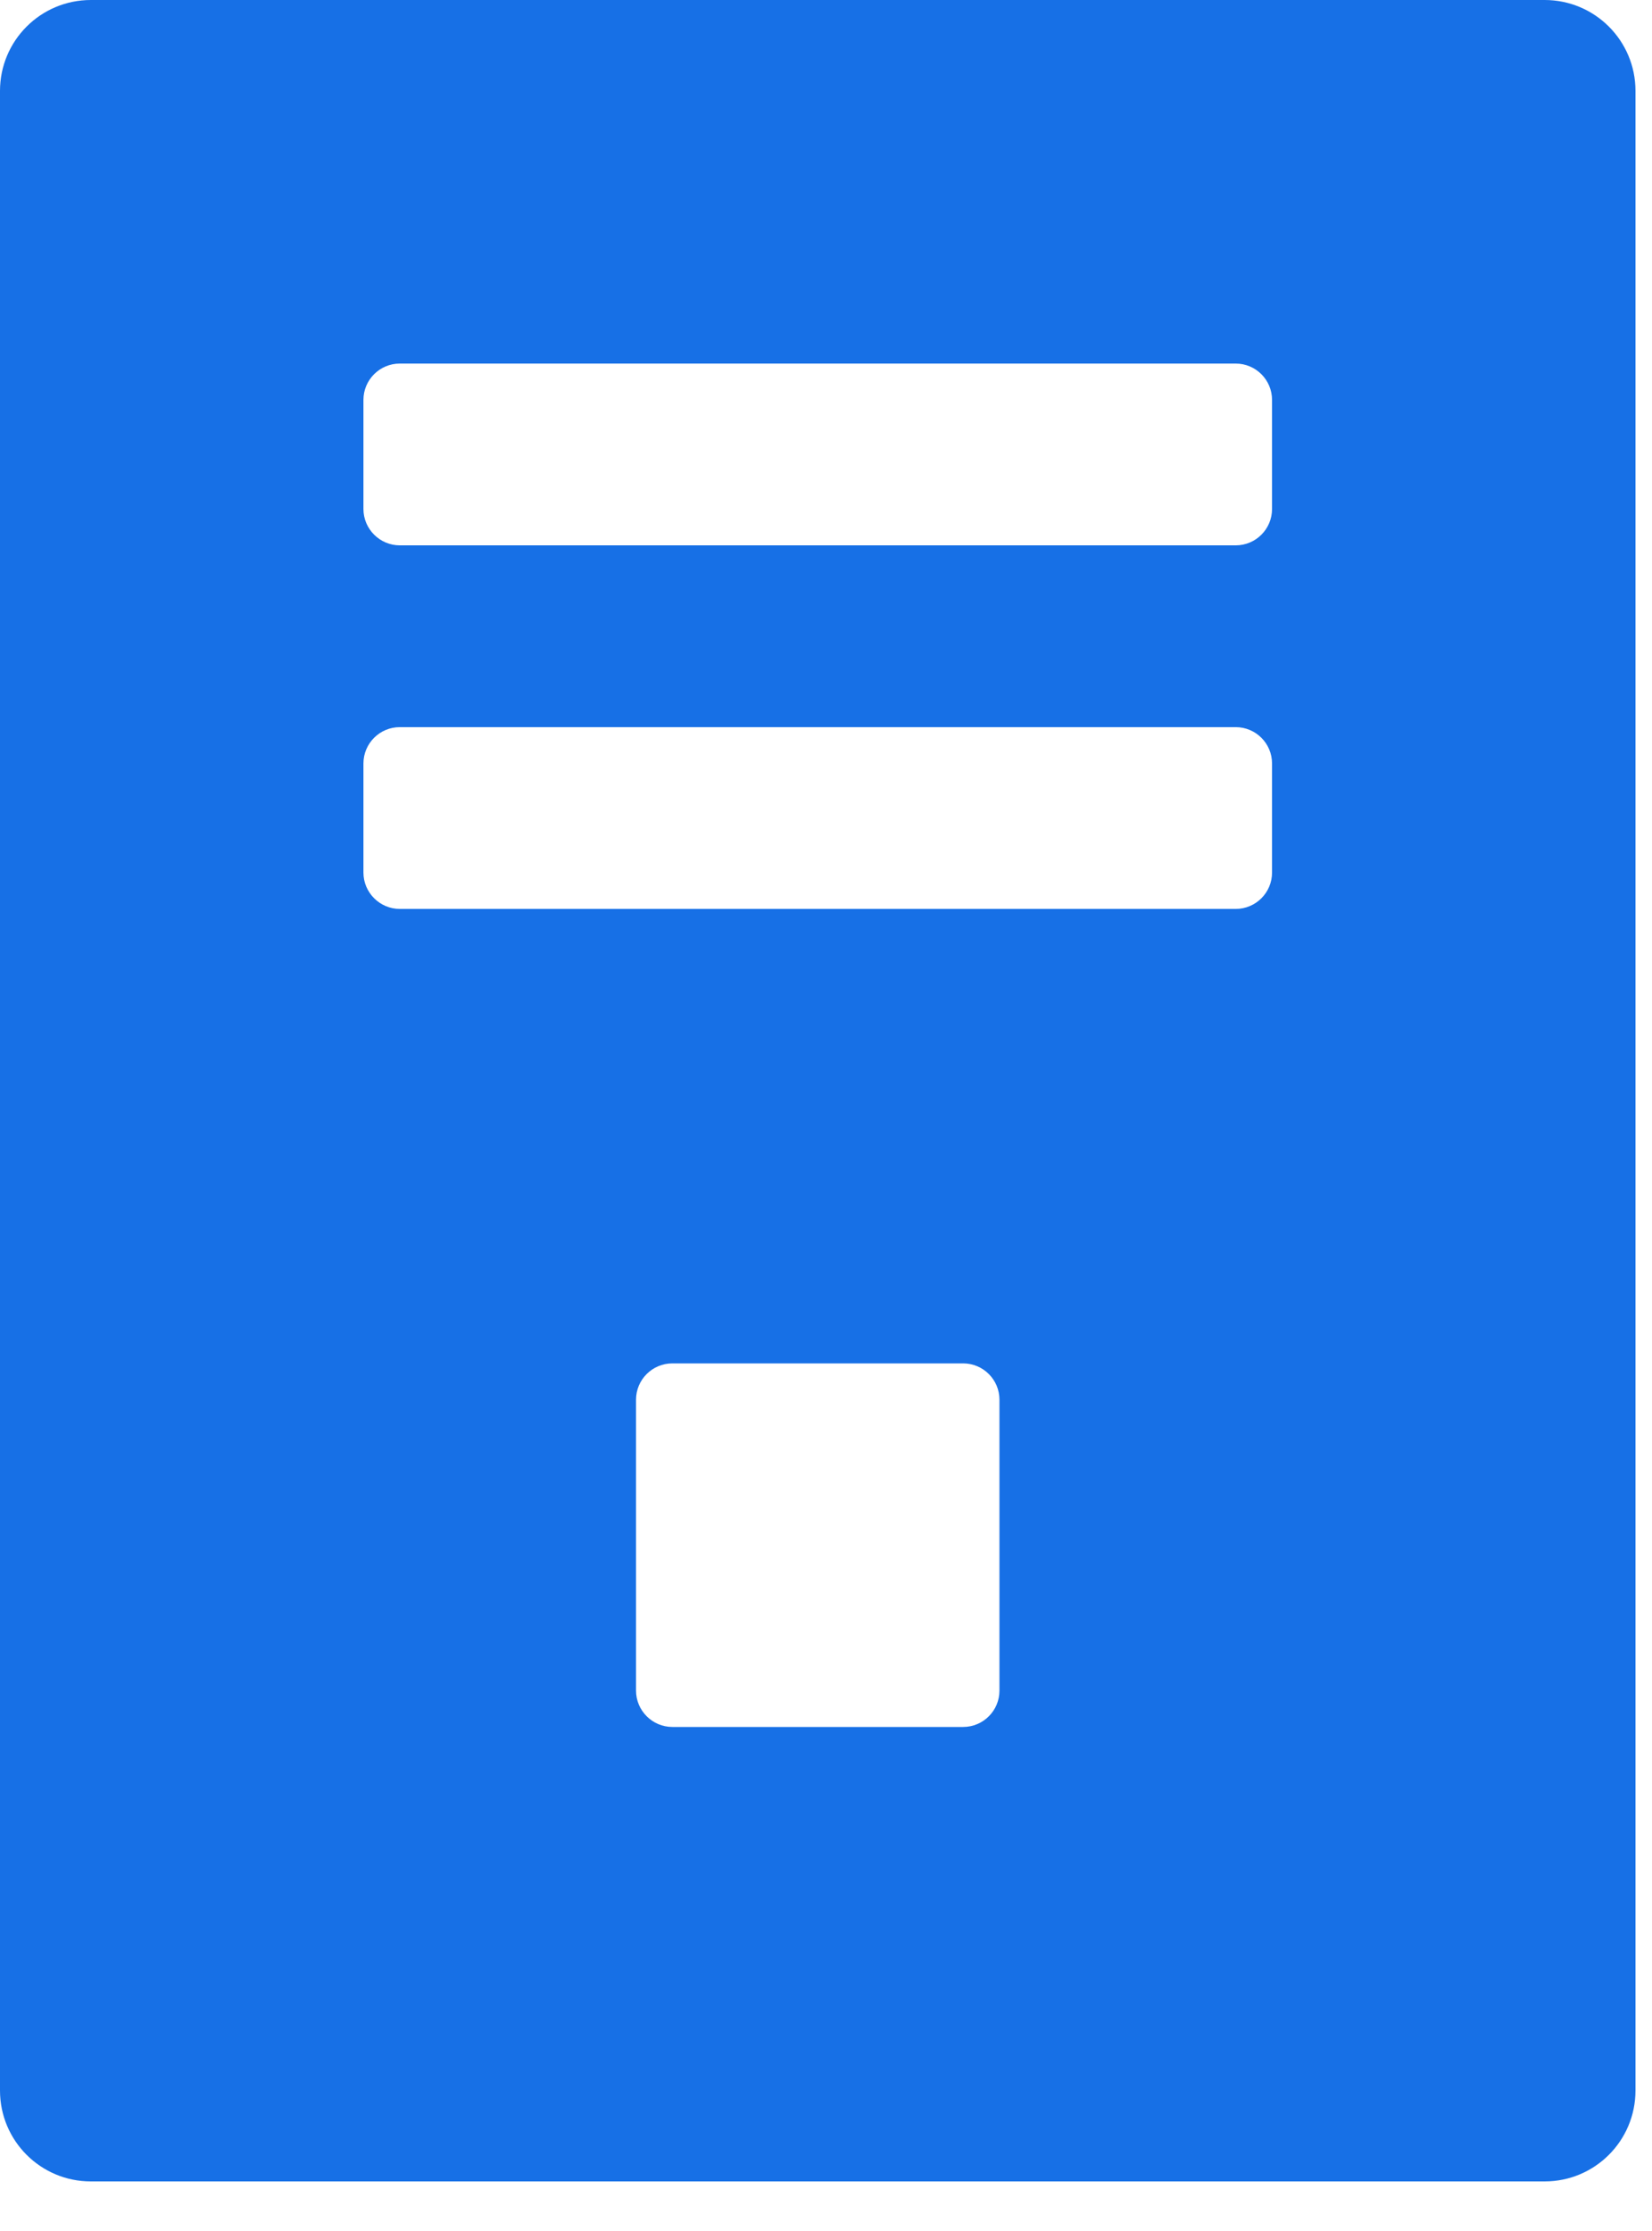 <?xml version="1.0" encoding="UTF-8"?>
<svg width="20px" height="27px" viewBox="0 0 20 27" version="1.1" xmlns="http://www.w3.org/2000/svg" xmlns:xlink="http://www.w3.org/1999/xlink">
    <!-- Generator: Sketch 63.1 (92452) - https://sketch.com -->
    <title>高业务</title>
    <desc>Created with Sketch.</desc>
    <g id="页面-1备份" stroke="none" stroke-width="1" fill="none" fill-rule="evenodd">
        <g id="高业务" fill="#1770E6" fill-rule="nonzero">
            <path d="M18.7,0 C19.308,0 19.8,0.492 19.8,1.1 L19.8,25.3 C19.8,25.908 19.308,26.4 18.7,26.4 L1.1,26.4 C0.492,26.4 0,25.908 0,25.3 L0,1.1 C0,0.492 0.492,0 1.1,0 L18.7,0 Z M11.66,16.5 L8.14,16.5 C7.897,16.5 7.7,16.697 7.7,16.94 L7.7,20.46 C7.7,20.702 7.898,20.9 8.14,20.9 L11.66,20.9 C11.903,20.9 12.1,20.703 12.1,20.46 L12.1,16.94 C12.1,16.697 11.903,16.5 11.66,16.5 Z M14.96,8.8 L4.84,8.8 C4.597,8.8 4.4,8.997 4.4,9.24 L4.4,10.56 C4.4,10.802 4.598,11 4.84,11 L14.96,11 C15.203,11 15.4,10.803 15.4,10.56 L15.4,9.24 C15.4,8.997 15.203,8.8 14.96,8.8 L14.96,8.8 Z M14.96,4.4 L4.84,4.4 C4.597,4.4 4.4,4.597 4.4,4.84 L4.4,6.16 C4.4,6.402 4.598,6.6 4.84,6.6 L14.96,6.6 C15.203,6.6 15.4,6.403 15.4,6.16 L15.4,4.84 C15.4,4.597 15.203,4.4 14.96,4.4 L14.96,4.4 Z" id="形状"></path>
        </g>
    </g>
</svg>